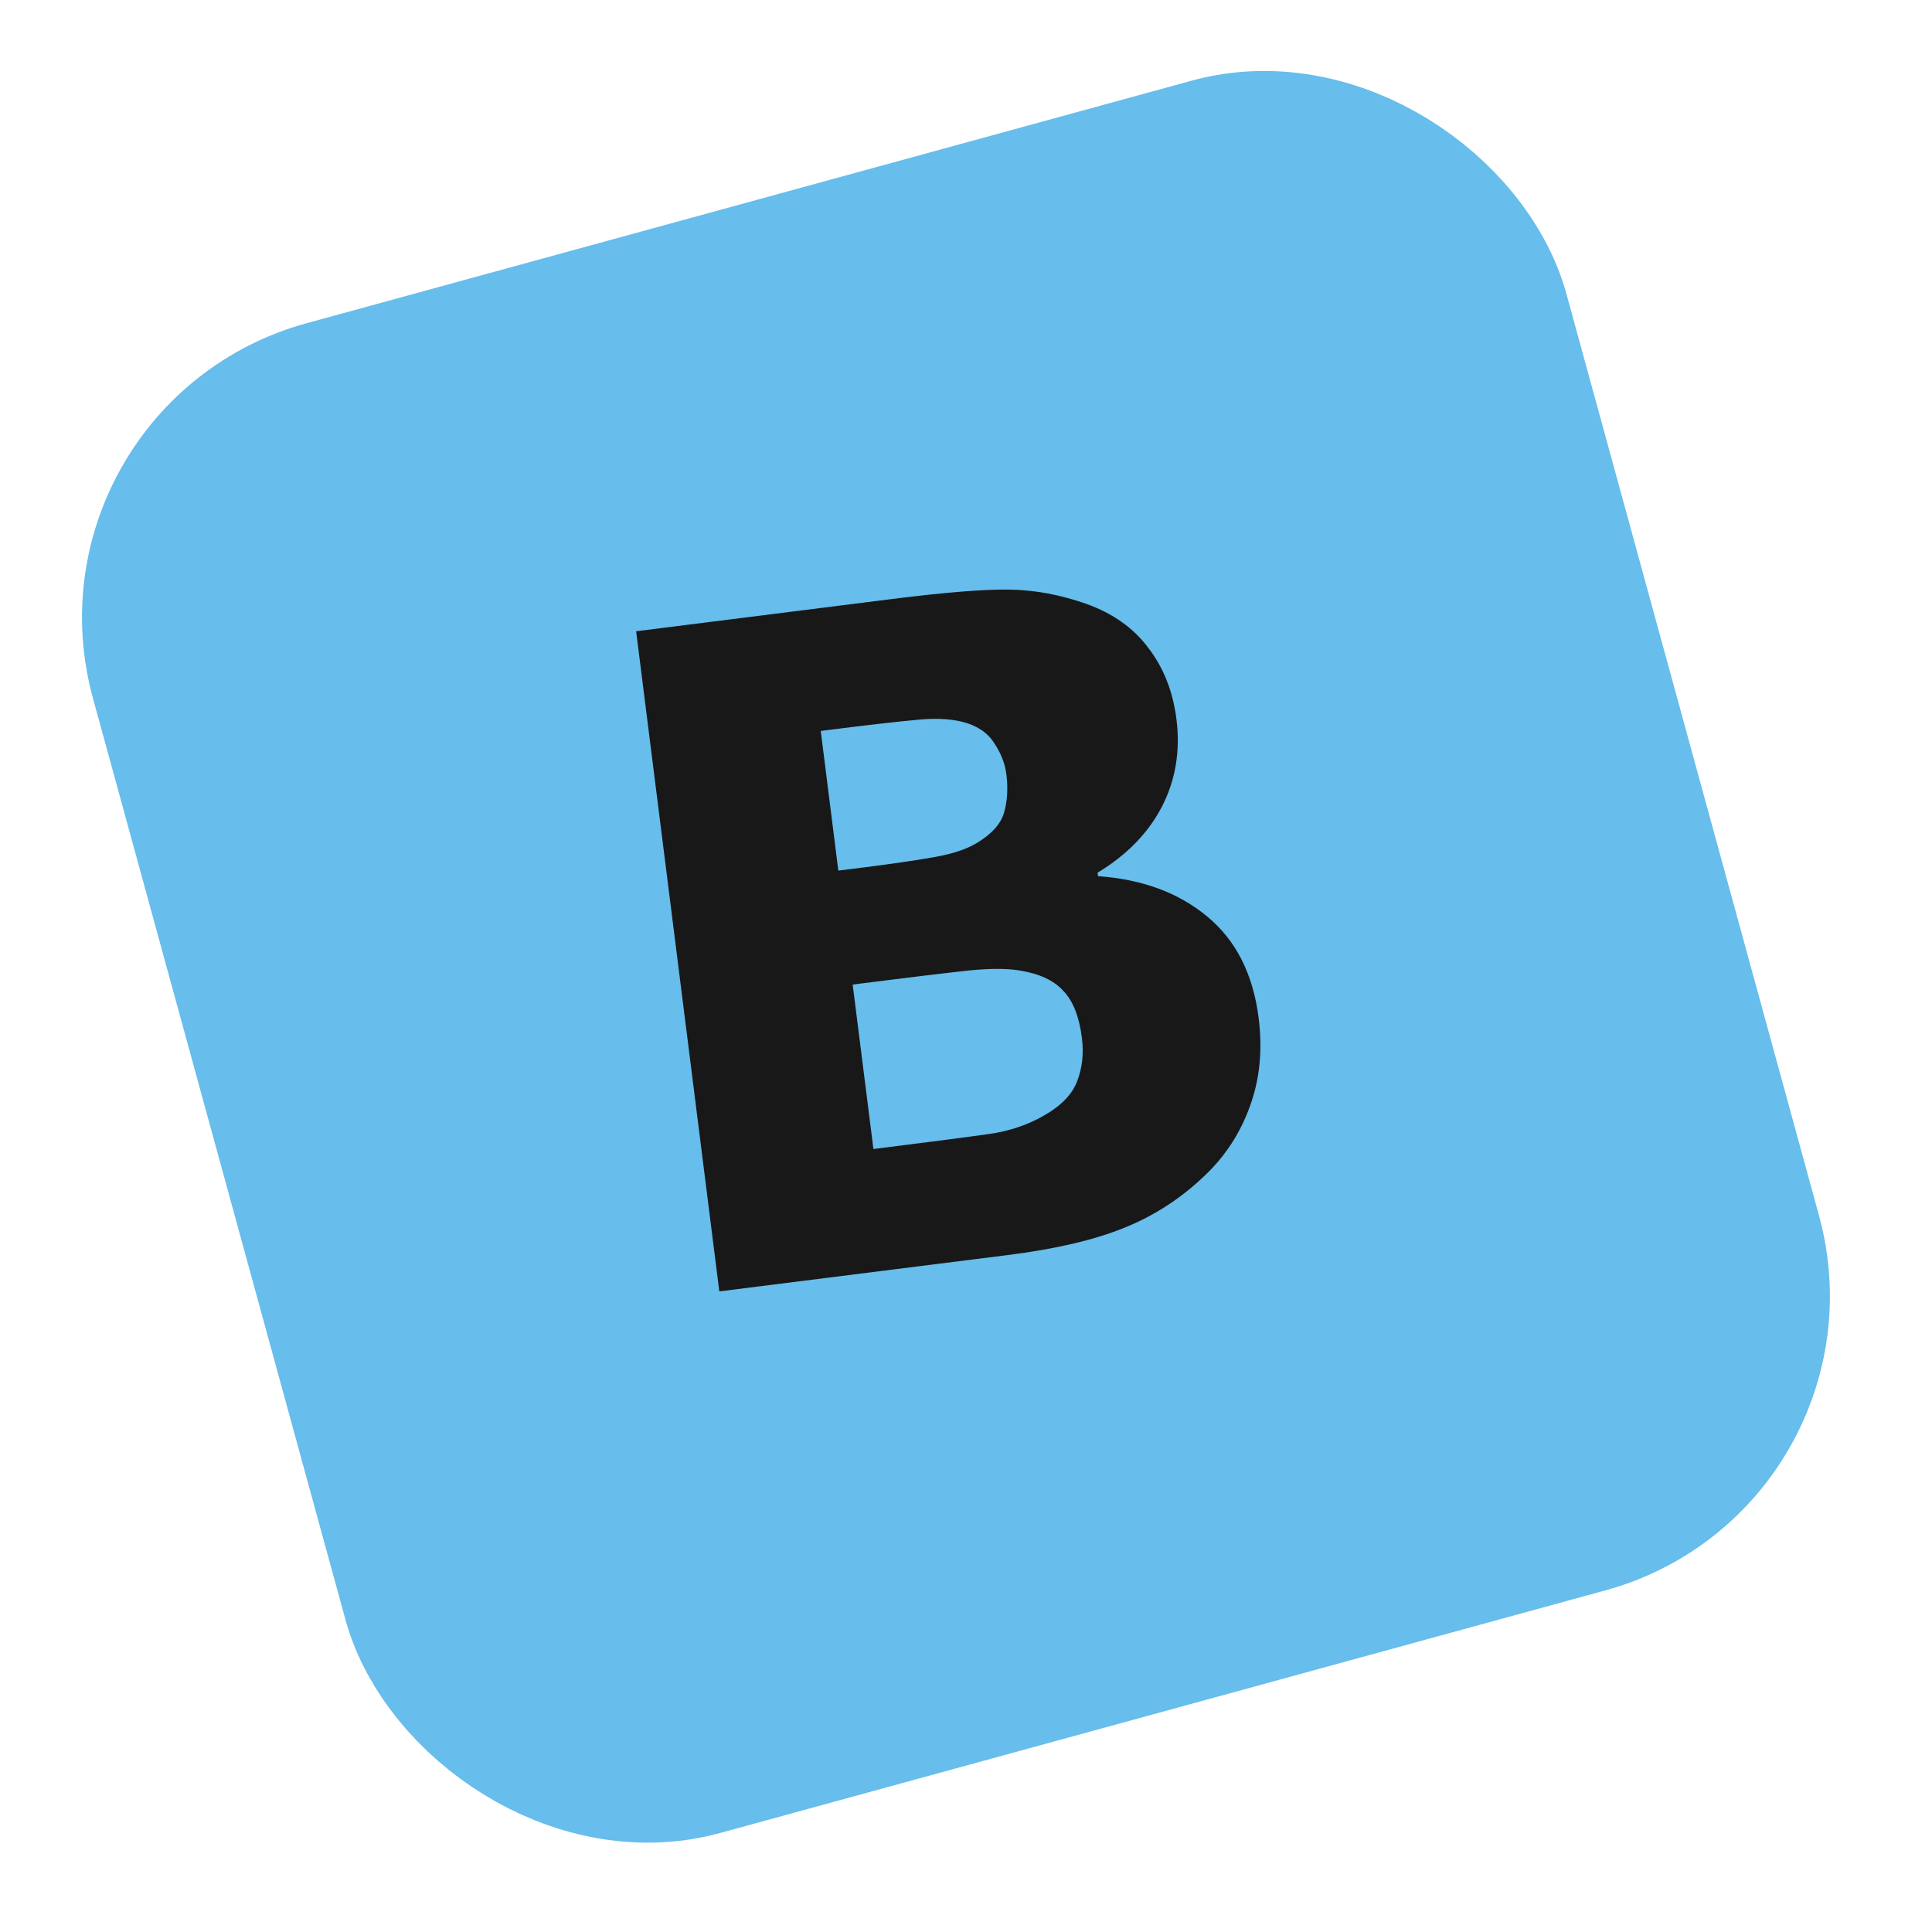 <svg width="38" height="38" viewBox="0 0 38 38" fill="none" xmlns="http://www.w3.org/2000/svg">
<rect x="2.699" y="9.344" width="26.053" height="26.789" rx="4" transform="rotate(-15.325 2.699 9.344)" fill="#67BDEB" stroke="#67BDEB" stroke-width="4"/>
<path d="M24.756 20.024C24.835 20.652 24.778 21.23 24.585 21.756C24.397 22.282 24.103 22.735 23.702 23.116C23.238 23.564 22.709 23.909 22.113 24.149C21.523 24.389 20.758 24.568 19.816 24.686L14.148 25.4L12.512 12.416L17.552 11.781C18.599 11.649 19.368 11.588 19.859 11.597C20.356 11.605 20.858 11.698 21.365 11.877C21.89 12.064 22.299 12.355 22.591 12.75C22.888 13.138 23.07 13.602 23.139 14.143C23.218 14.77 23.122 15.346 22.851 15.871C22.58 16.389 22.159 16.82 21.588 17.164L21.597 17.233C22.467 17.295 23.182 17.559 23.743 18.026C24.309 18.492 24.647 19.158 24.756 20.024ZM19.794 15.228C19.767 15.013 19.684 14.805 19.547 14.604C19.415 14.402 19.206 14.266 18.92 14.195C18.664 14.133 18.352 14.122 17.985 14.163C17.623 14.196 17.114 14.255 16.457 14.337L16.143 14.377L16.489 17.124L17.012 17.058C17.541 16.991 17.991 16.926 18.361 16.861C18.731 16.797 19.017 16.702 19.22 16.576C19.505 16.404 19.681 16.208 19.748 15.987C19.814 15.76 19.829 15.507 19.794 15.228ZM21.279 20.409C21.227 19.997 21.106 19.69 20.915 19.49C20.73 19.283 20.438 19.148 20.041 19.086C19.769 19.043 19.404 19.048 18.944 19.1C18.484 19.152 18.004 19.21 17.504 19.273L16.771 19.365L17.179 22.6L17.423 22.569C18.365 22.451 19.039 22.363 19.445 22.306C19.851 22.249 20.217 22.126 20.541 21.937C20.872 21.748 21.086 21.526 21.184 21.272C21.287 21.011 21.319 20.723 21.279 20.409Z" fill="#181818"/>
</svg>
